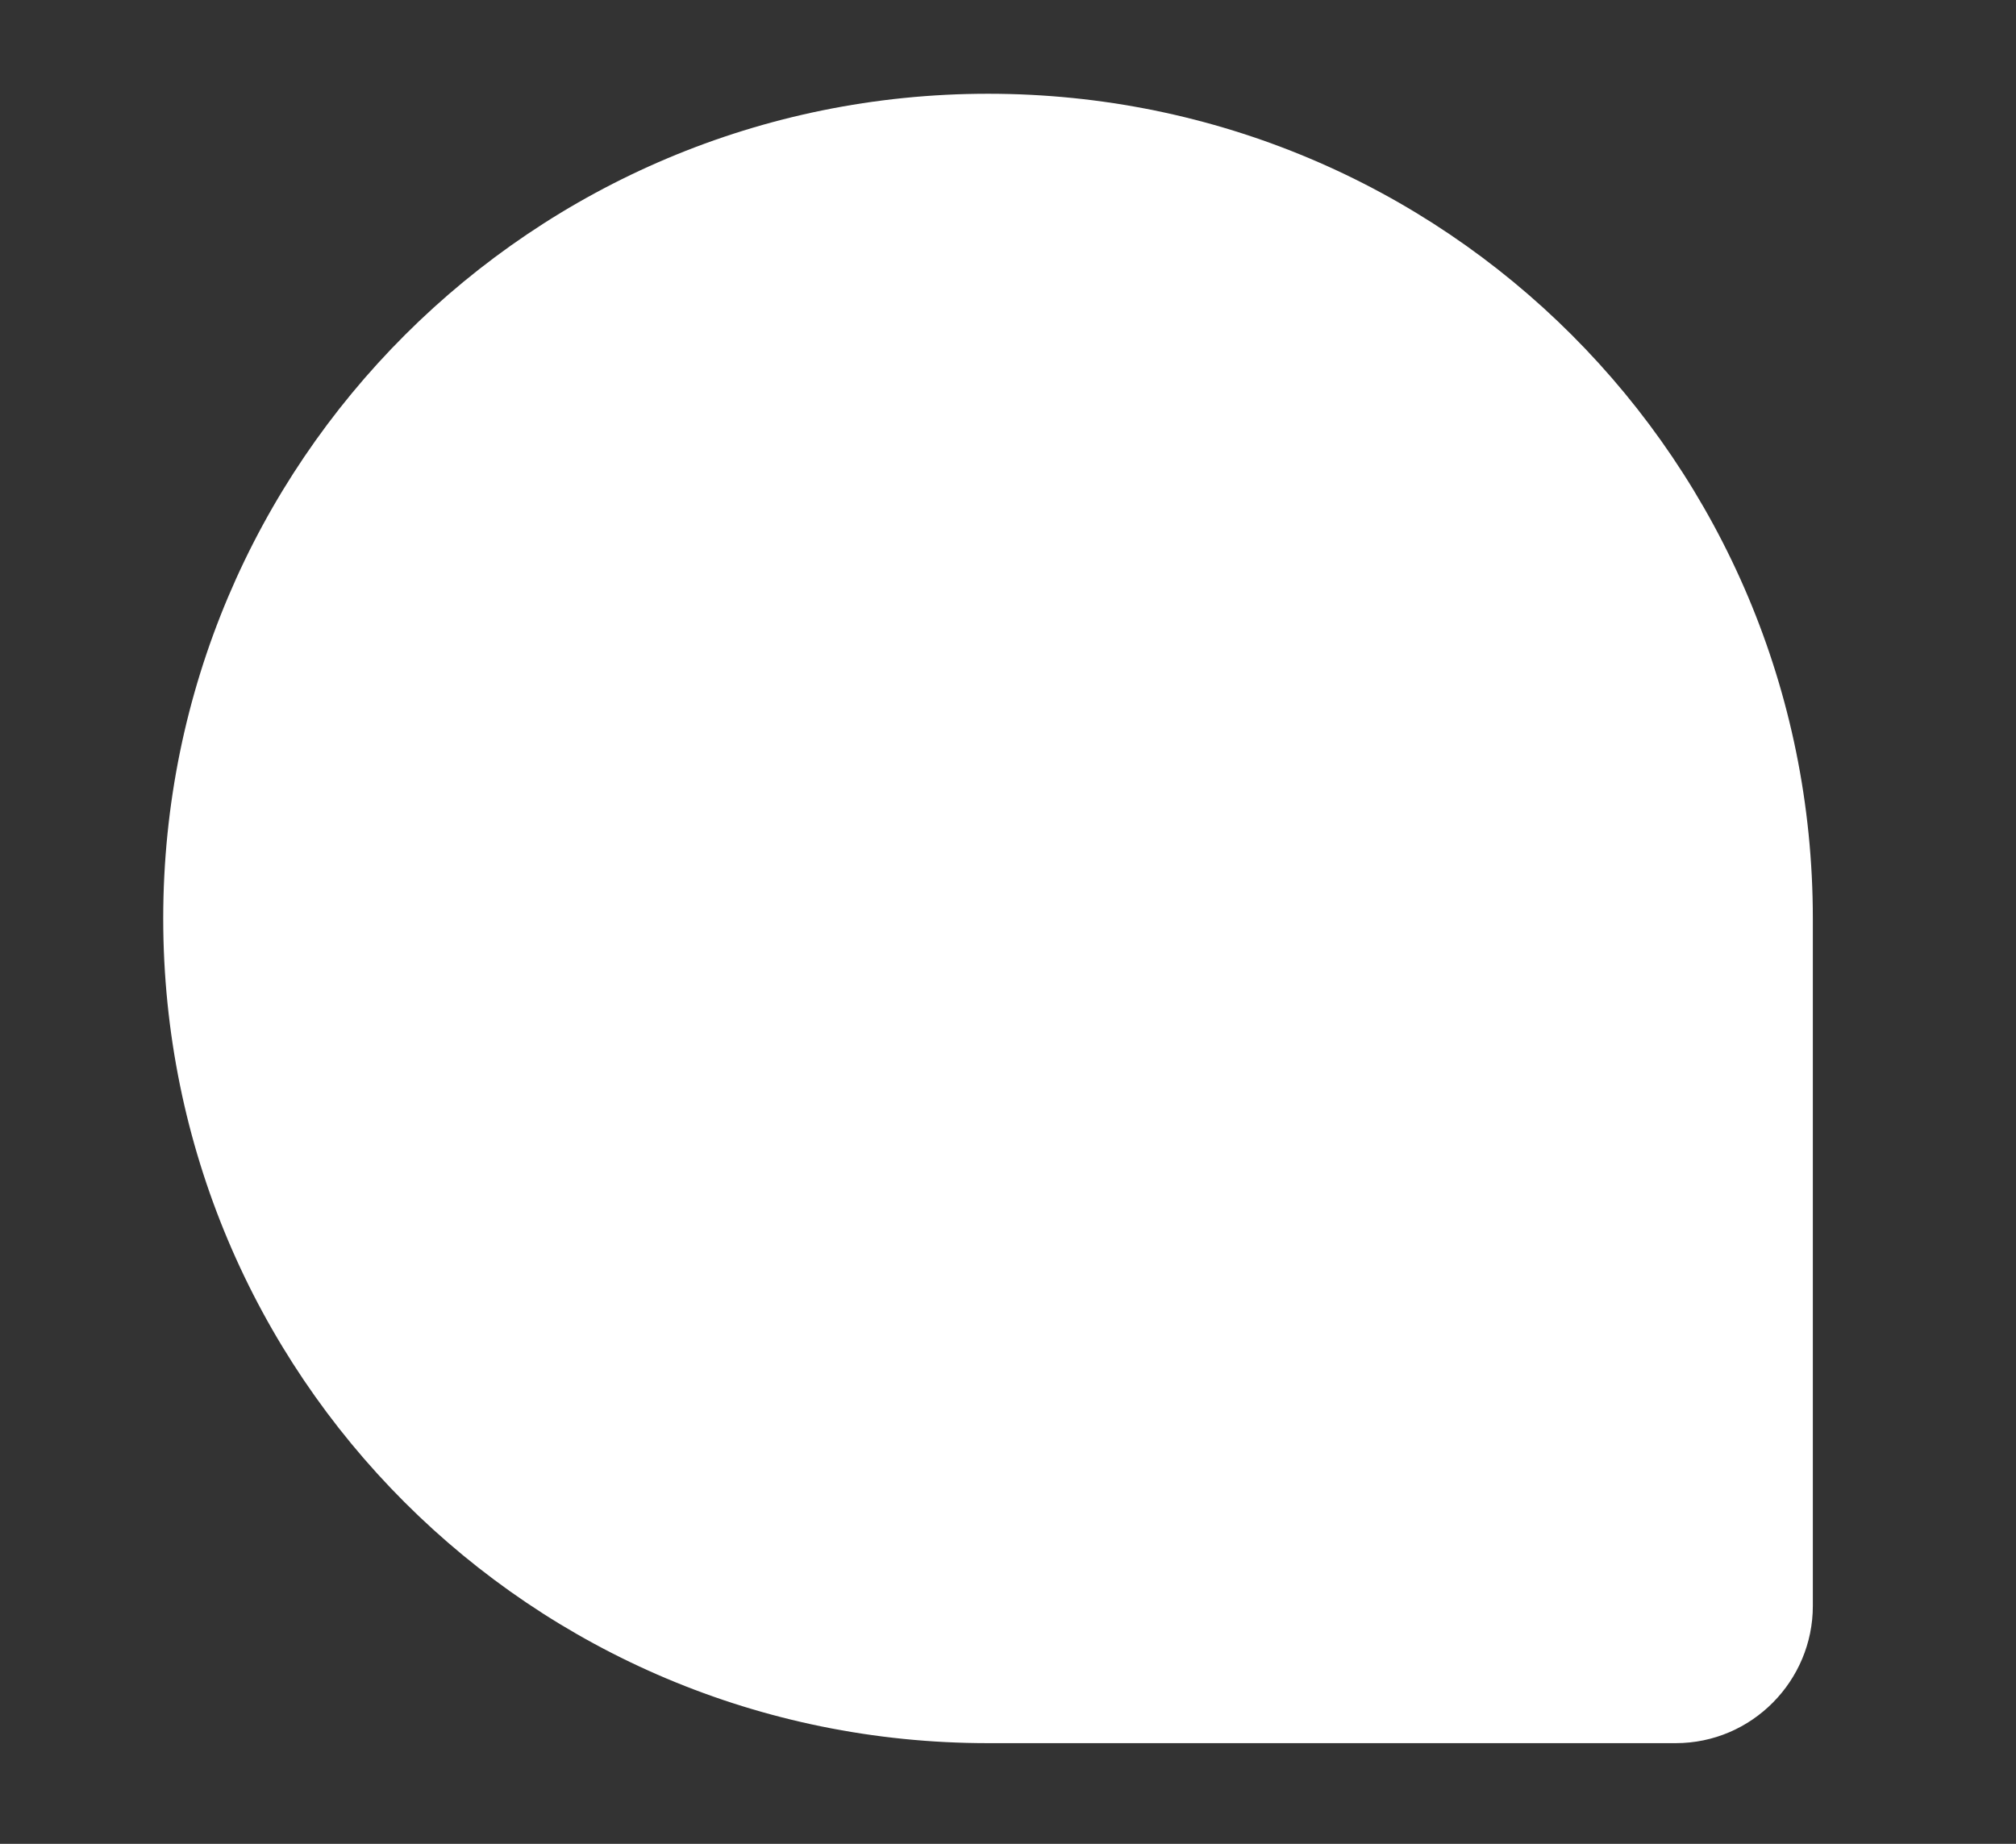 <?xml version="1.0" encoding="utf-8"?>
<!-- Generator: Adobe Illustrator 23.0.3, SVG Export Plug-In . SVG Version: 6.00 Build 0)  -->
<svg version="1.1" id="Layer_1" xmlns="http://www.w3.org/2000/svg" xmlns:xlink="http://www.w3.org/1999/xlink" x="0px" y="0px"
	 viewBox="0 0 116.1 106.2" style="enable-background:new 0 0 116.1 106.2;" xml:space="preserve">
<rect x="0" y="0" width="116.1" height="106.2" fill="#333333" stroke="none"/>
<style type="text/css">
	.st0{fill:#FFFFFF;}
</style>
<path class="st0" d="M56.9,5.4C30.7,5.4,9.4,26.6,9.4,52.9s21.2,47.5,47.5,47.5h39.6c4.4,0,7.9-3.6,7.9-7.9V52.9
	C104.4,26.6,83.2,5.4,56.9,5.4z"/>
</svg>
